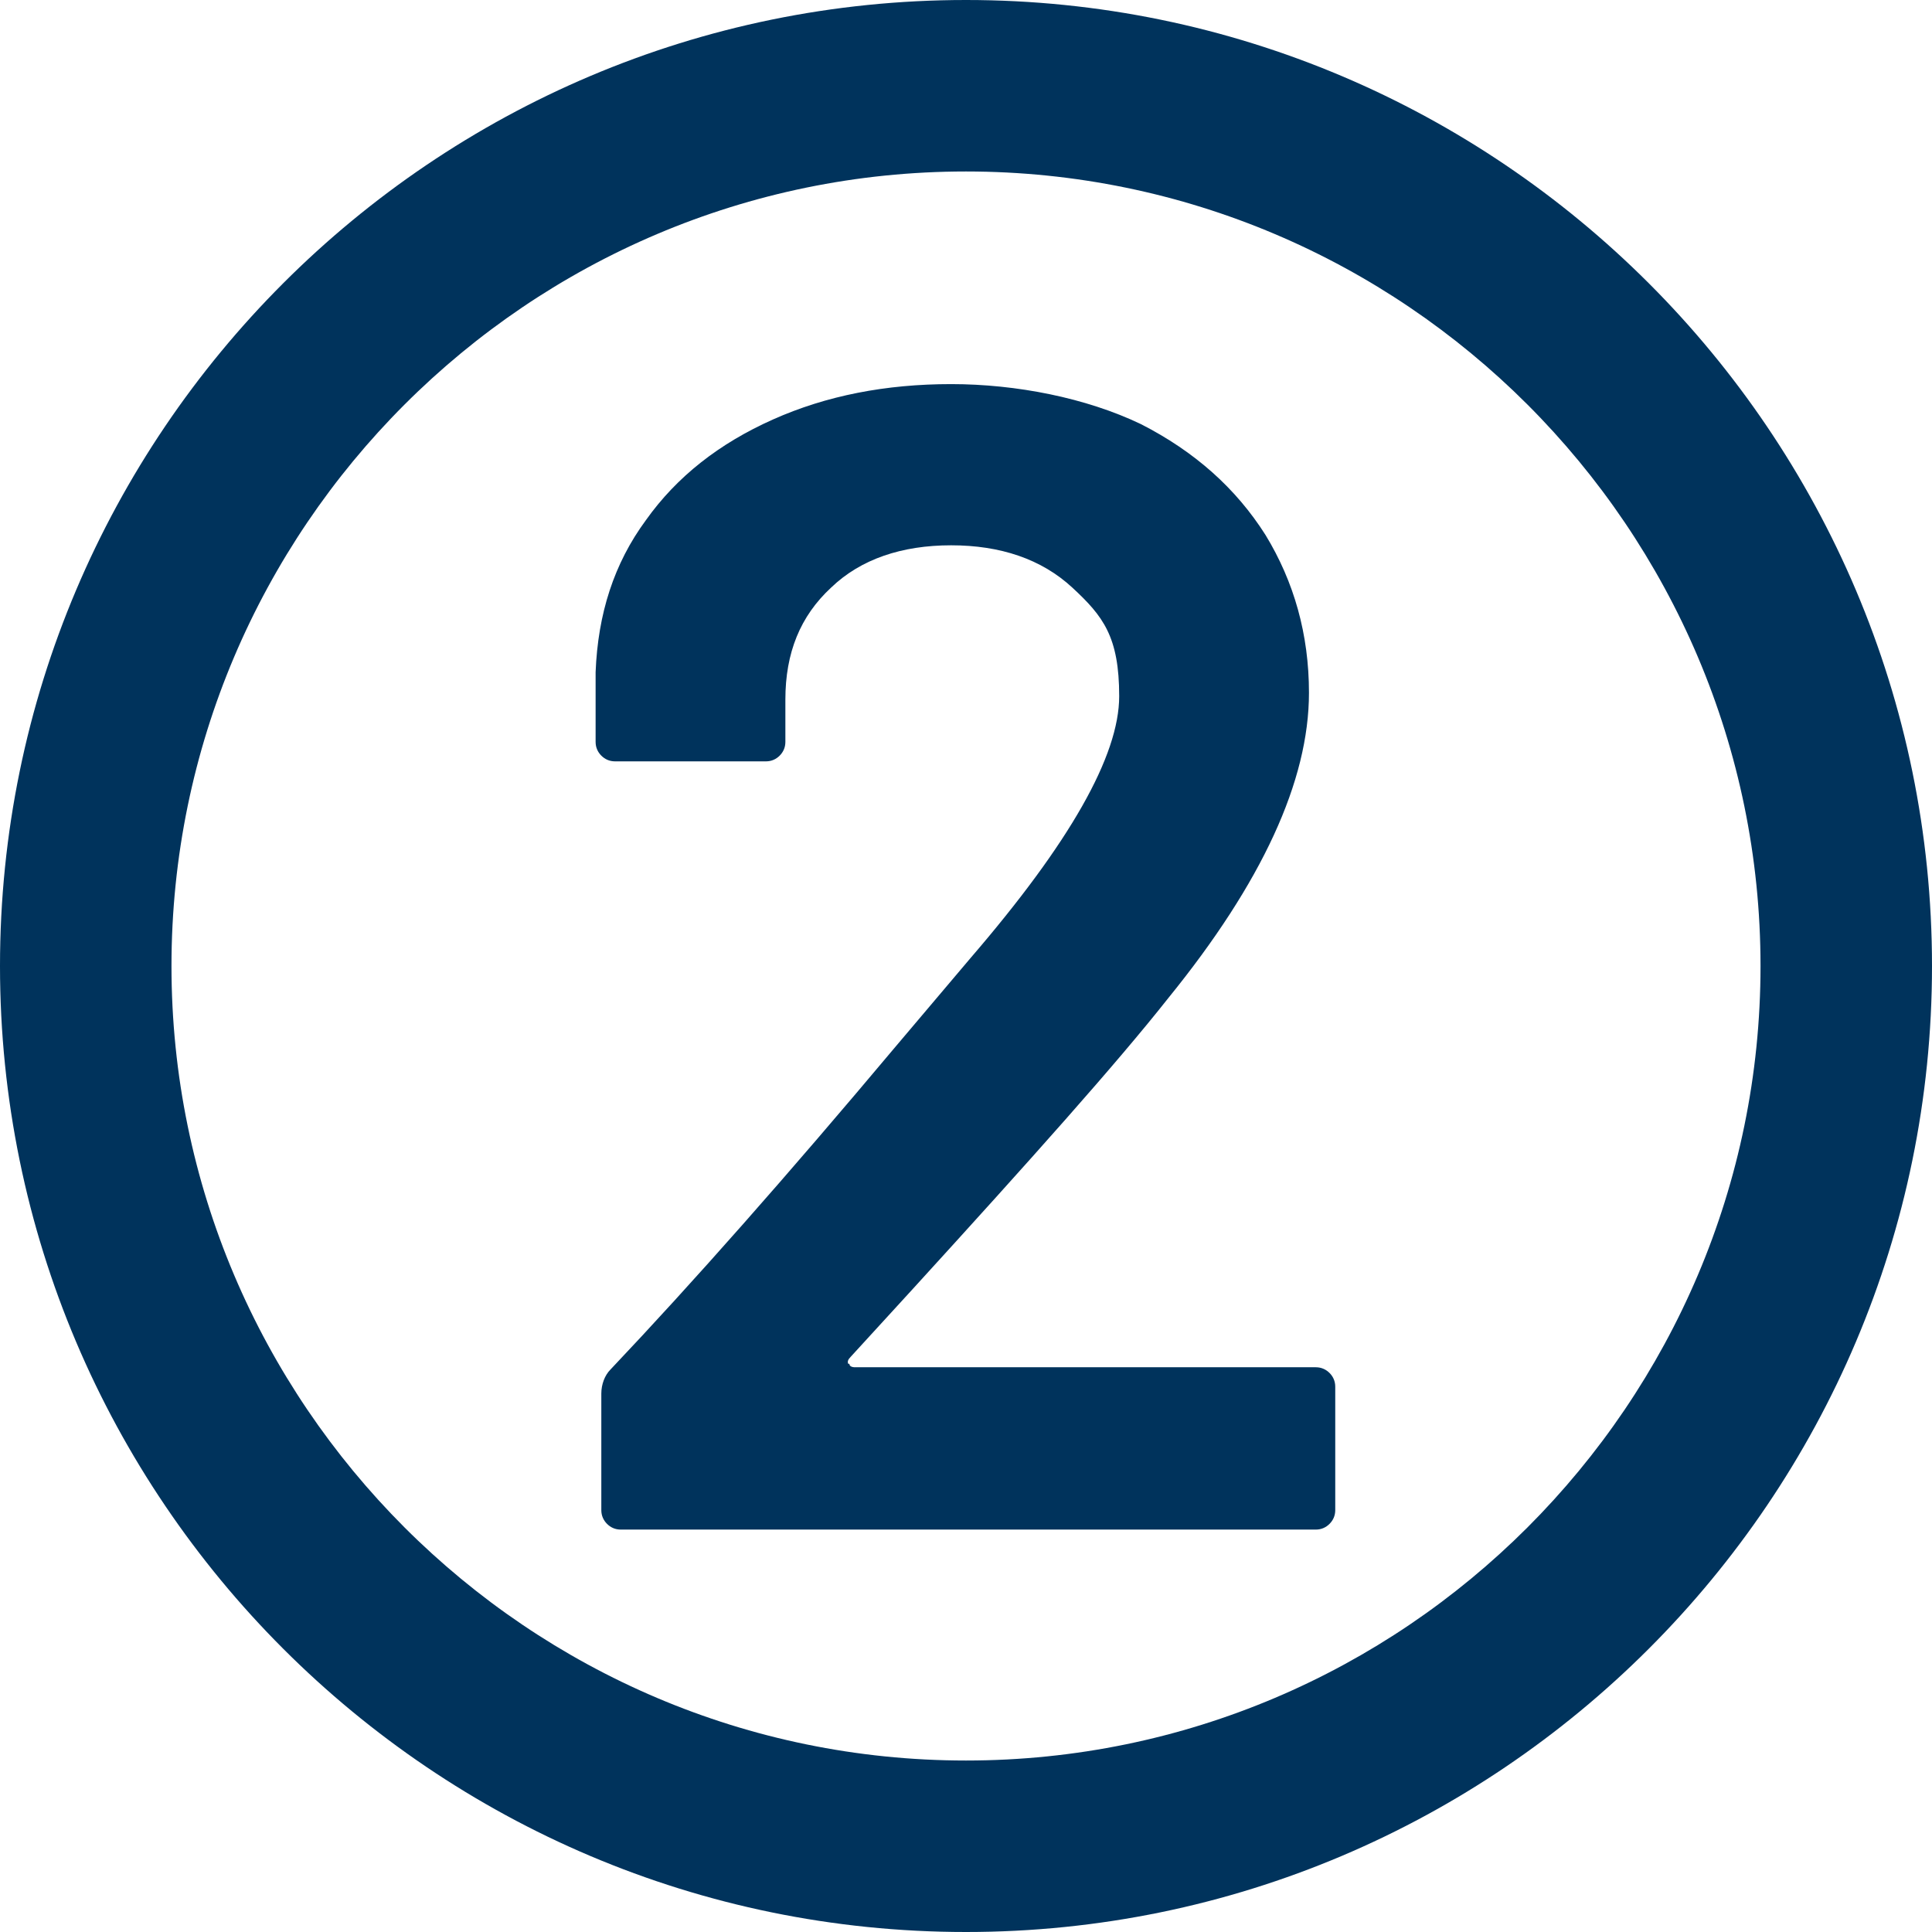 <svg xmlns="http://www.w3.org/2000/svg" viewBox="0 0 169 169"><defs><style> .cls-1 { fill: #00335c; } </style></defs><g><g id="Layer_1"><path class="cls-1" d="M74.3,119.3c0,.2.2.3.5.3h40.3c.5,0,.9.2,1.2.5.3.3.5.7.5,1.2v10.8c0,.5-.2.9-.5,1.2-.3.3-.7.5-1.2.5h-60.8c-.5,0-.9-.2-1.2-.5-.3-.3-.5-.7-.5-1.2v-10.2c0-.8.3-1.6.8-2.1,7.2-7.6,15.5-17,24.9-28.2l6.6-7.8c8.7-10.1,13-17.7,13-22.9s-1.4-7-4.1-9.5c-2.7-2.5-6.3-3.7-10.6-3.7s-7.9,1.2-10.5,3.7c-2.7,2.5-4,5.7-4,9.8v3.7c0,.5-.2.9-.5,1.2-.3.3-.7.5-1.2.5h-13.2c-.5,0-.9-.2-1.2-.5-.3-.3-.5-.7-.5-1.2v-6.1c.2-5.1,1.6-9.5,4.4-13.3,2.7-3.8,6.4-6.7,11.1-8.8,4.7-2.1,9.9-3.1,15.6-3.1s11.8,1.2,16.6,3.5c4.7,2.4,8.3,5.6,10.9,9.7,2.5,4.1,3.8,8.7,3.8,13.8,0,7.7-4.1,16.6-12.3,26.7-4.5,5.7-12,14.1-22.4,25.5l-5.4,5.9c-.2.2-.3.4-.2.6Z"></path><path class="cls-1" d="M84.5,169C37.9,169,0,131.1,0,84.5S37.9,0,84.5,0s84.5,37.9,84.5,84.5-37.9,84.5-84.5,84.5ZM84.5,15C46.2,15,15,46.2,15,84.5s31.2,69.5,69.5,69.5,69.5-31.2,69.5-69.5S122.8,15,84.5,15Z"></path></g></g></svg>